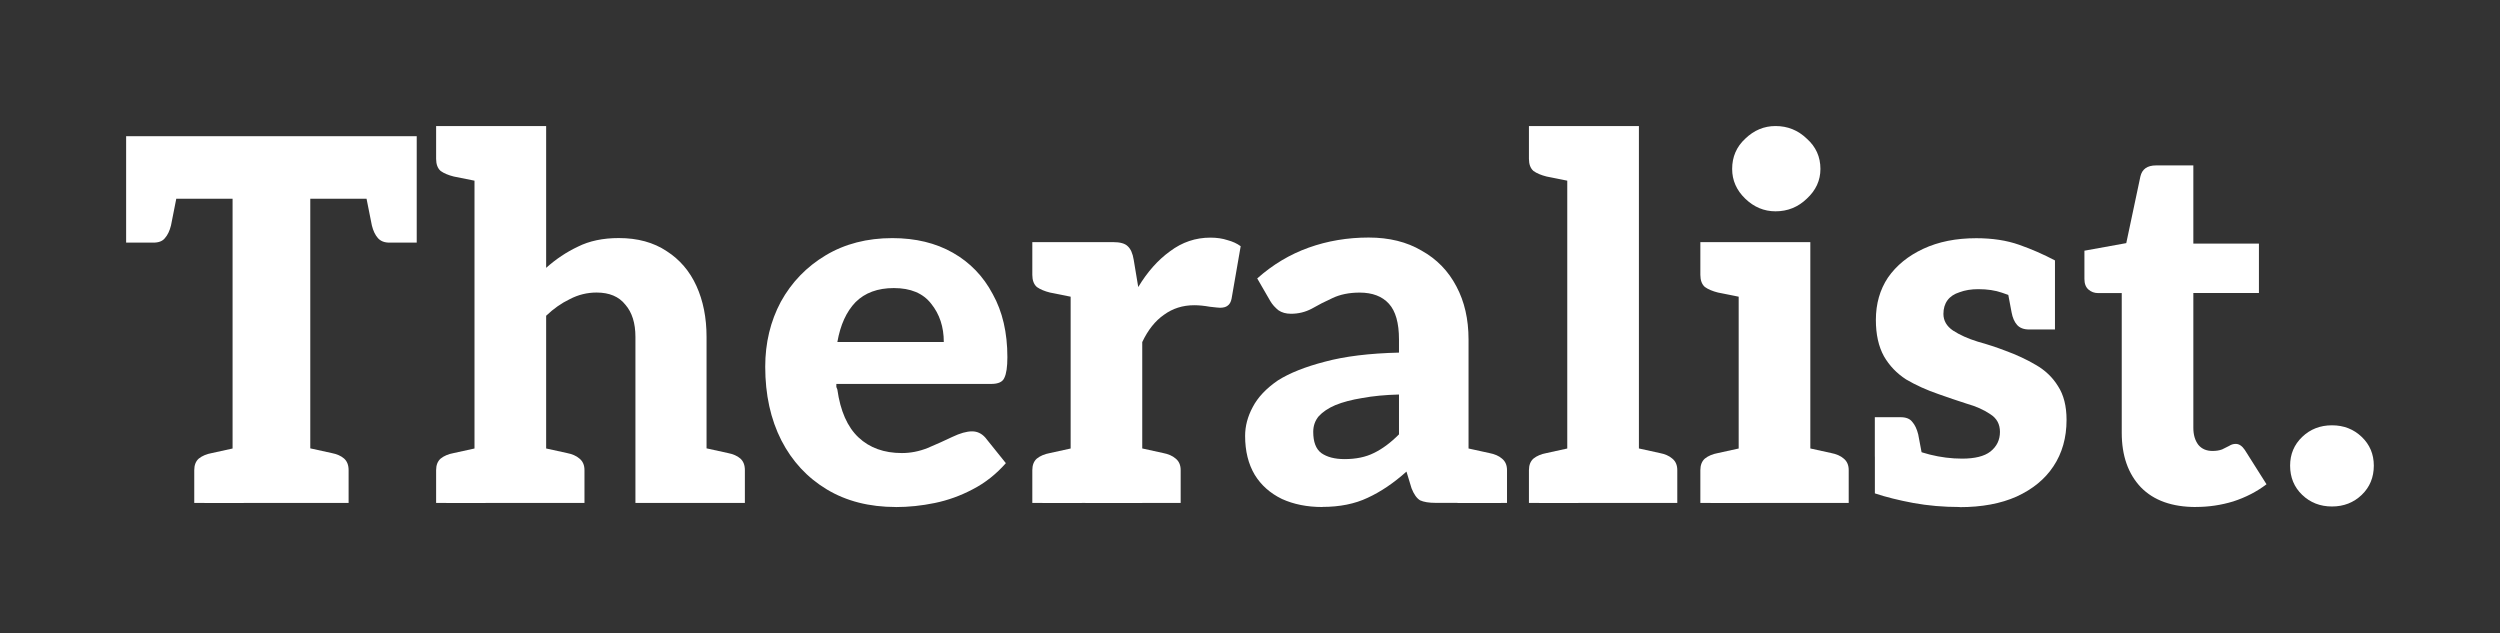 <svg xmlns="http://www.w3.org/2000/svg" width="198.217" height="50.2" viewBox="0 0 52.445 13.282" version="1.1" id="svg8">
  <rect x="0" y="0" width="52.445" height="13.282" fill="#333333" stroke="none"/>
  <defs id="defs2"></defs>
  
  <g id="layer1" transform="translate(-39.52,-152.02)">
    <g style="font-style:normal;font-variant:normal;font-weight:normal;font-stretch:normal;font-size:10.583px;line-height:1.25;font-family:Aleo;-inkscape-font-specification:Aleo;fill:#ffffff;fill-opacity:1;stroke:none;stroke-width:0.265;stroke-miterlimit:4;stroke-dasharray:none;stroke-opacity:1" id="text835" aria-label="Theralist.">
      <path id="path2015" style="font-style:normal;font-variant:normal;font-weight:800;font-stretch:normal;font-family:Aleo;-inkscape-font-specification:'Aleo Ultra-Bold';fill:#ffffff;fill-opacity:1;stroke:none;stroke-width:0.265;stroke-miterlimit:4;stroke-dasharray:none;stroke-opacity:1" d="m 44.399,162.571 v -6.382 h -2.233 v -1.312 h 6.096 v 1.312 h -2.233 v 6.382 z m -0.804,0 v -0.688 q 0,-0.159 0.095,-0.243 0.106,-0.085 0.275,-0.116 l 0.529,-0.116 0.138,1.164 z m 2.201,0 0.148,-1.164 0.529,0.116 q 0.169,0.032 0.265,0.116 0.095,0.085 0.095,0.243 v 0.688 z m 1.365,-6.625 1.101,0.243 v 0.921 h -0.571 q -0.159,0 -0.243,-0.095 -0.085,-0.095 -0.127,-0.265 z m -3.895,0 -0.159,0.804 q -0.042,0.169 -0.127,0.265 -0.074,0.095 -0.243,0.095 h -0.571 v -0.921 z"></path>
      <path id="path2017" style="font-style:normal;font-variant:normal;font-weight:800;font-stretch:normal;font-family:Aleo;-inkscape-font-specification:'Aleo Ultra-Bold';fill:#ffffff;fill-opacity:1;stroke:none;stroke-width:0.265;stroke-miterlimit:4;stroke-dasharray:none;stroke-opacity:1" d="m 49.474,162.571 v -7.906 h 1.503 v 2.974 q 0.307,-0.275 0.667,-0.445 0.36,-0.18 0.857,-0.18 0.593,0 1.005,0.275 0.413,0.265 0.624,0.73 0.212,0.466 0.212,1.069 v 3.482 h -1.492 v -3.482 q 0,-0.434 -0.212,-0.677 -0.201,-0.254 -0.603,-0.254 -0.296,0 -0.561,0.138 -0.265,0.127 -0.497,0.349 v 3.926 z m 4.635,0 0.148,-1.164 0.529,0.116 q 0.169,0.032 0.265,0.116 0.095,0.085 0.095,0.243 v 0.688 z m -5.44,0 v -0.688 q 0,-0.159 0.095,-0.243 0.106,-0.085 0.275,-0.116 l 0.529,-0.116 0.138,1.164 z m 1.037,-7.906 -0.138,1.164 -0.529,-0.106 q -0.169,-0.042 -0.275,-0.116 -0.095,-0.085 -0.095,-0.254 v -0.688 z m 1.037,7.906 0.138,-1.164 0.529,0.116 q 0.169,0.032 0.265,0.116 0.106,0.085 0.106,0.243 v 0.688 z"></path>
      <path id="path2019" style="font-style:normal;font-variant:normal;font-weight:800;font-stretch:normal;font-family:Aleo;-inkscape-font-specification:'Aleo Ultra-Bold';fill:#ffffff;fill-opacity:1;stroke:none;stroke-width:0.265;stroke-miterlimit:4;stroke-dasharray:none;stroke-opacity:1" d="m 58.314,162.656 q -0.836,0 -1.45,-0.37 -0.614,-0.37 -0.952,-1.027 -0.339,-0.667 -0.339,-1.545 0,-0.751 0.328,-1.365 0.339,-0.614 0.942,-0.974 0.603,-0.36 1.397,-0.36 0.73,0 1.27,0.307 0.54,0.307 0.836,0.868 0.307,0.55 0.307,1.323 0,0.307 -0.064,0.434 -0.053,0.127 -0.275,0.127 h -3.249 q 0,0.032 0,0.064 0.011,0.021 0.021,0.053 0.095,0.677 0.444,1.005 0.349,0.328 0.91,0.328 0.275,0 0.54,-0.106 0.275,-0.116 0.519,-0.233 0.243,-0.116 0.413,-0.116 0.159,0 0.275,0.127 l 0.434,0.54 q -0.307,0.349 -0.698,0.55 -0.381,0.201 -0.794,0.286 -0.413,0.085 -0.815,0.085 z m -1.228,-3.461 h 2.233 q 0,-0.476 -0.265,-0.804 -0.254,-0.328 -0.783,-0.328 -0.508,0 -0.804,0.296 -0.286,0.296 -0.381,0.836 z"></path>
      <path id="path2021" style="font-style:normal;font-variant:normal;font-weight:800;font-stretch:normal;font-family:Aleo;-inkscape-font-specification:'Aleo Ultra-Bold';fill:#ffffff;fill-opacity:1;stroke:none;stroke-width:0.265;stroke-miterlimit:4;stroke-dasharray:none;stroke-opacity:1" d="m 61.98,162.571 v -5.472 h 0.889 q 0.222,0 0.307,0.085 0.095,0.085 0.127,0.286 l 0.095,0.572 q 0.286,-0.476 0.667,-0.751 0.381,-0.286 0.847,-0.286 0.201,0 0.36,0.053 0.159,0.042 0.275,0.127 l -0.191,1.101 q -0.021,0.106 -0.085,0.148 -0.053,0.042 -0.159,0.042 -0.032,0 -0.212,-0.021 -0.18,-0.032 -0.328,-0.032 -0.36,0 -0.635,0.201 -0.275,0.191 -0.455,0.572 v 3.376 z m 1.27,0 0.138,-1.164 0.529,0.116 q 0.169,0.032 0.265,0.116 0.106,0.085 0.106,0.243 v 0.688 z m -2.074,0 v -0.688 q 0,-0.159 0.095,-0.243 0.106,-0.085 0.275,-0.116 l 0.529,-0.116 0.138,1.164 z m 1.037,-5.472 -0.138,1.164 -0.529,-0.106 q -0.169,-0.042 -0.275,-0.116 -0.095,-0.085 -0.095,-0.254 v -0.688 z"></path>
      <path id="path2023" style="font-style:normal;font-variant:normal;font-weight:800;font-stretch:normal;font-family:Aleo;-inkscape-font-specification:'Aleo Ultra-Bold';fill:#ffffff;fill-opacity:1;stroke:none;stroke-width:0.265;stroke-miterlimit:4;stroke-dasharray:none;stroke-opacity:1" d="m 67.259,162.656 q -0.476,0 -0.847,-0.169 -0.37,-0.18 -0.571,-0.508 -0.201,-0.339 -0.201,-0.815 0,-0.307 0.159,-0.603 0.159,-0.307 0.529,-0.561 0.37,-0.233 0.984,-0.392 0.624,-0.169 1.556,-0.191 v -0.275 q 0,-0.519 -0.212,-0.751 -0.212,-0.233 -0.614,-0.233 -0.328,0 -0.571,0.116 -0.233,0.106 -0.434,0.222 -0.201,0.106 -0.434,0.106 -0.159,0 -0.265,-0.074 -0.106,-0.085 -0.169,-0.191 l -0.275,-0.476 q 0.487,-0.434 1.079,-0.646 0.593,-0.212 1.259,-0.212 0.646,0 1.111,0.275 0.476,0.265 0.73,0.751 0.254,0.476 0.254,1.111 v 3.429 h -0.688 q -0.212,0 -0.328,-0.053 -0.106,-0.064 -0.18,-0.254 l -0.106,-0.349 q -0.402,0.36 -0.815,0.55 -0.402,0.191 -0.952,0.191 z m 0.466,-1.005 q 0.36,0 0.614,-0.127 0.265,-0.127 0.529,-0.392 v -0.836 q -0.434,0.011 -0.773,0.074 -0.328,0.053 -0.561,0.148 -0.222,0.095 -0.349,0.233 -0.116,0.138 -0.116,0.328 0,0.318 0.169,0.445 0.18,0.127 0.487,0.127 z m 2.371,0.921 0.138,-1.164 0.529,0.116 q 0.169,0.032 0.265,0.116 0.106,0.085 0.106,0.243 v 0.688 z"></path>
      <path id="path2025" style="font-style:normal;font-variant:normal;font-weight:800;font-stretch:normal;font-family:Aleo;-inkscape-font-specification:'Aleo Ultra-Bold';fill:#ffffff;fill-opacity:1;stroke:none;stroke-width:0.265;stroke-miterlimit:4;stroke-dasharray:none;stroke-opacity:1" d="m 72.398,162.571 v -7.906 h 1.503 v 7.906 z m -0.804,0 v -0.688 q 0,-0.159 0.095,-0.243 0.106,-0.085 0.275,-0.116 l 0.529,-0.116 0.138,1.164 z m 2.074,0 0.138,-1.164 0.529,0.116 q 0.169,0.032 0.265,0.116 0.106,0.085 0.106,0.243 v 0.688 z m -1.037,-7.906 -0.138,1.164 -0.529,-0.106 q -0.169,-0.042 -0.275,-0.116 -0.095,-0.085 -0.095,-0.254 v -0.688 z"></path>
      <path id="path2027" style="font-style:normal;font-variant:normal;font-weight:800;font-stretch:normal;font-family:Aleo;-inkscape-font-specification:'Aleo Ultra-Bold';fill:#ffffff;fill-opacity:1;stroke:none;stroke-width:0.265;stroke-miterlimit:4;stroke-dasharray:none;stroke-opacity:1" d="m 75.994,162.571 v -5.472 h 1.503 v 5.472 z m -0.804,0 v -0.688 q 0,-0.159 0.095,-0.243 0.106,-0.085 0.275,-0.116 l 0.529,-0.116 0.138,1.164 z m 2.074,0 0.138,-1.164 0.529,0.116 q 0.169,0.032 0.265,0.116 0.106,0.085 0.106,0.243 v 0.688 z m -1.037,-5.472 -0.138,1.164 -0.529,-0.106 q -0.169,-0.042 -0.275,-0.116 -0.095,-0.085 -0.095,-0.254 v -0.688 z m 0.54,-0.646 q -0.36,0 -0.635,-0.265 -0.275,-0.265 -0.275,-0.624 0,-0.381 0.275,-0.635 0.275,-0.265 0.635,-0.265 0.381,0 0.656,0.265 0.286,0.254 0.286,0.635 0,0.36 -0.286,0.624 -0.275,0.265 -0.656,0.265 z"></path>
      <path id="path2029" style="font-style:normal;font-variant:normal;font-weight:800;font-stretch:normal;font-family:Aleo;-inkscape-font-specification:'Aleo Ultra-Bold';fill:#ffffff;fill-opacity:1;stroke:none;stroke-width:0.265;stroke-miterlimit:4;stroke-dasharray:none;stroke-opacity:1" d="m 80.629,162.656 q -0.508,0 -0.974,-0.085 -0.455,-0.085 -0.804,-0.201 v -0.931 l 0.698,-0.074 q 0.116,0.106 0.455,0.191 0.339,0.085 0.677,0.085 0.402,0 0.593,-0.148 0.201,-0.159 0.201,-0.413 0,-0.243 -0.201,-0.37 -0.201,-0.138 -0.497,-0.222 -0.296,-0.095 -0.593,-0.201 -0.37,-0.127 -0.677,-0.307 -0.296,-0.191 -0.466,-0.487 -0.169,-0.307 -0.169,-0.762 0,-0.508 0.254,-0.889 0.265,-0.381 0.741,-0.603 0.476,-0.222 1.111,-0.222 0.508,0 0.9,0.138 0.392,0.138 0.751,0.328 v 0.677 l -0.72,0.138 q -0.18,-0.064 -0.392,-0.138 -0.212,-0.074 -0.497,-0.074 -0.222,0 -0.392,0.064 -0.169,0.053 -0.254,0.169 -0.085,0.116 -0.085,0.286 0,0.212 0.201,0.349 0.212,0.138 0.519,0.233 0.307,0.085 0.582,0.191 0.349,0.127 0.635,0.296 0.296,0.169 0.466,0.445 0.18,0.275 0.18,0.709 0,0.561 -0.275,0.974 -0.265,0.402 -0.773,0.635 -0.497,0.222 -1.196,0.222 z m 0.952,-4.815 1.048,0.265 v 0.826 H 82.089 q -0.169,0 -0.254,-0.095 -0.085,-0.095 -0.116,-0.265 z m -1.683,4.022 -1.048,-0.265 v -0.826 h 0.54 q 0.169,0 0.243,0.095 0.085,0.095 0.127,0.265 z"></path>
      <path id="path2031" style="font-style:normal;font-variant:normal;font-weight:800;font-stretch:normal;font-family:Aleo;-inkscape-font-specification:'Aleo Ultra-Bold';fill:#ffffff;fill-opacity:1;stroke:none;stroke-width:0.265;stroke-miterlimit:4;stroke-dasharray:none;stroke-opacity:1" d="m 85.586,162.656 q -0.751,0 -1.154,-0.413 -0.402,-0.423 -0.402,-1.143 v -2.932 h -0.497 q -0.116,0 -0.201,-0.074 -0.085,-0.074 -0.085,-0.222 v -0.593 l 0.878,-0.159 0.296,-1.397 q 0.053,-0.233 0.328,-0.233 h 0.783 v 1.64 h 1.376 v 1.037 h -1.376 v 2.826 q 0,0.222 0.106,0.36 0.106,0.127 0.296,0.127 0.116,0 0.201,-0.032 0.085,-0.042 0.148,-0.074 0.064,-0.042 0.138,-0.042 0.106,0 0.191,0.127 l 0.455,0.72 q -0.307,0.233 -0.698,0.36 -0.381,0.116 -0.783,0.116 z"></path>
      <path id="path2033" style="font-style:normal;font-variant:normal;font-weight:800;font-stretch:normal;font-family:Aleo;-inkscape-font-specification:'Aleo Ultra-Bold';fill:#ffffff;fill-opacity:1;stroke:none;stroke-width:0.265;stroke-miterlimit:4;stroke-dasharray:none;stroke-opacity:1" d="m 88.44,162.645 q -0.37,0 -0.624,-0.243 -0.254,-0.243 -0.254,-0.614 0,-0.36 0.254,-0.603 0.254,-0.243 0.624,-0.243 0.37,0 0.624,0.243 0.254,0.243 0.254,0.603 0,0.37 -0.254,0.614 -0.254,0.243 -0.624,0.243 z"></path>
    </g>
  </g>
</svg>

